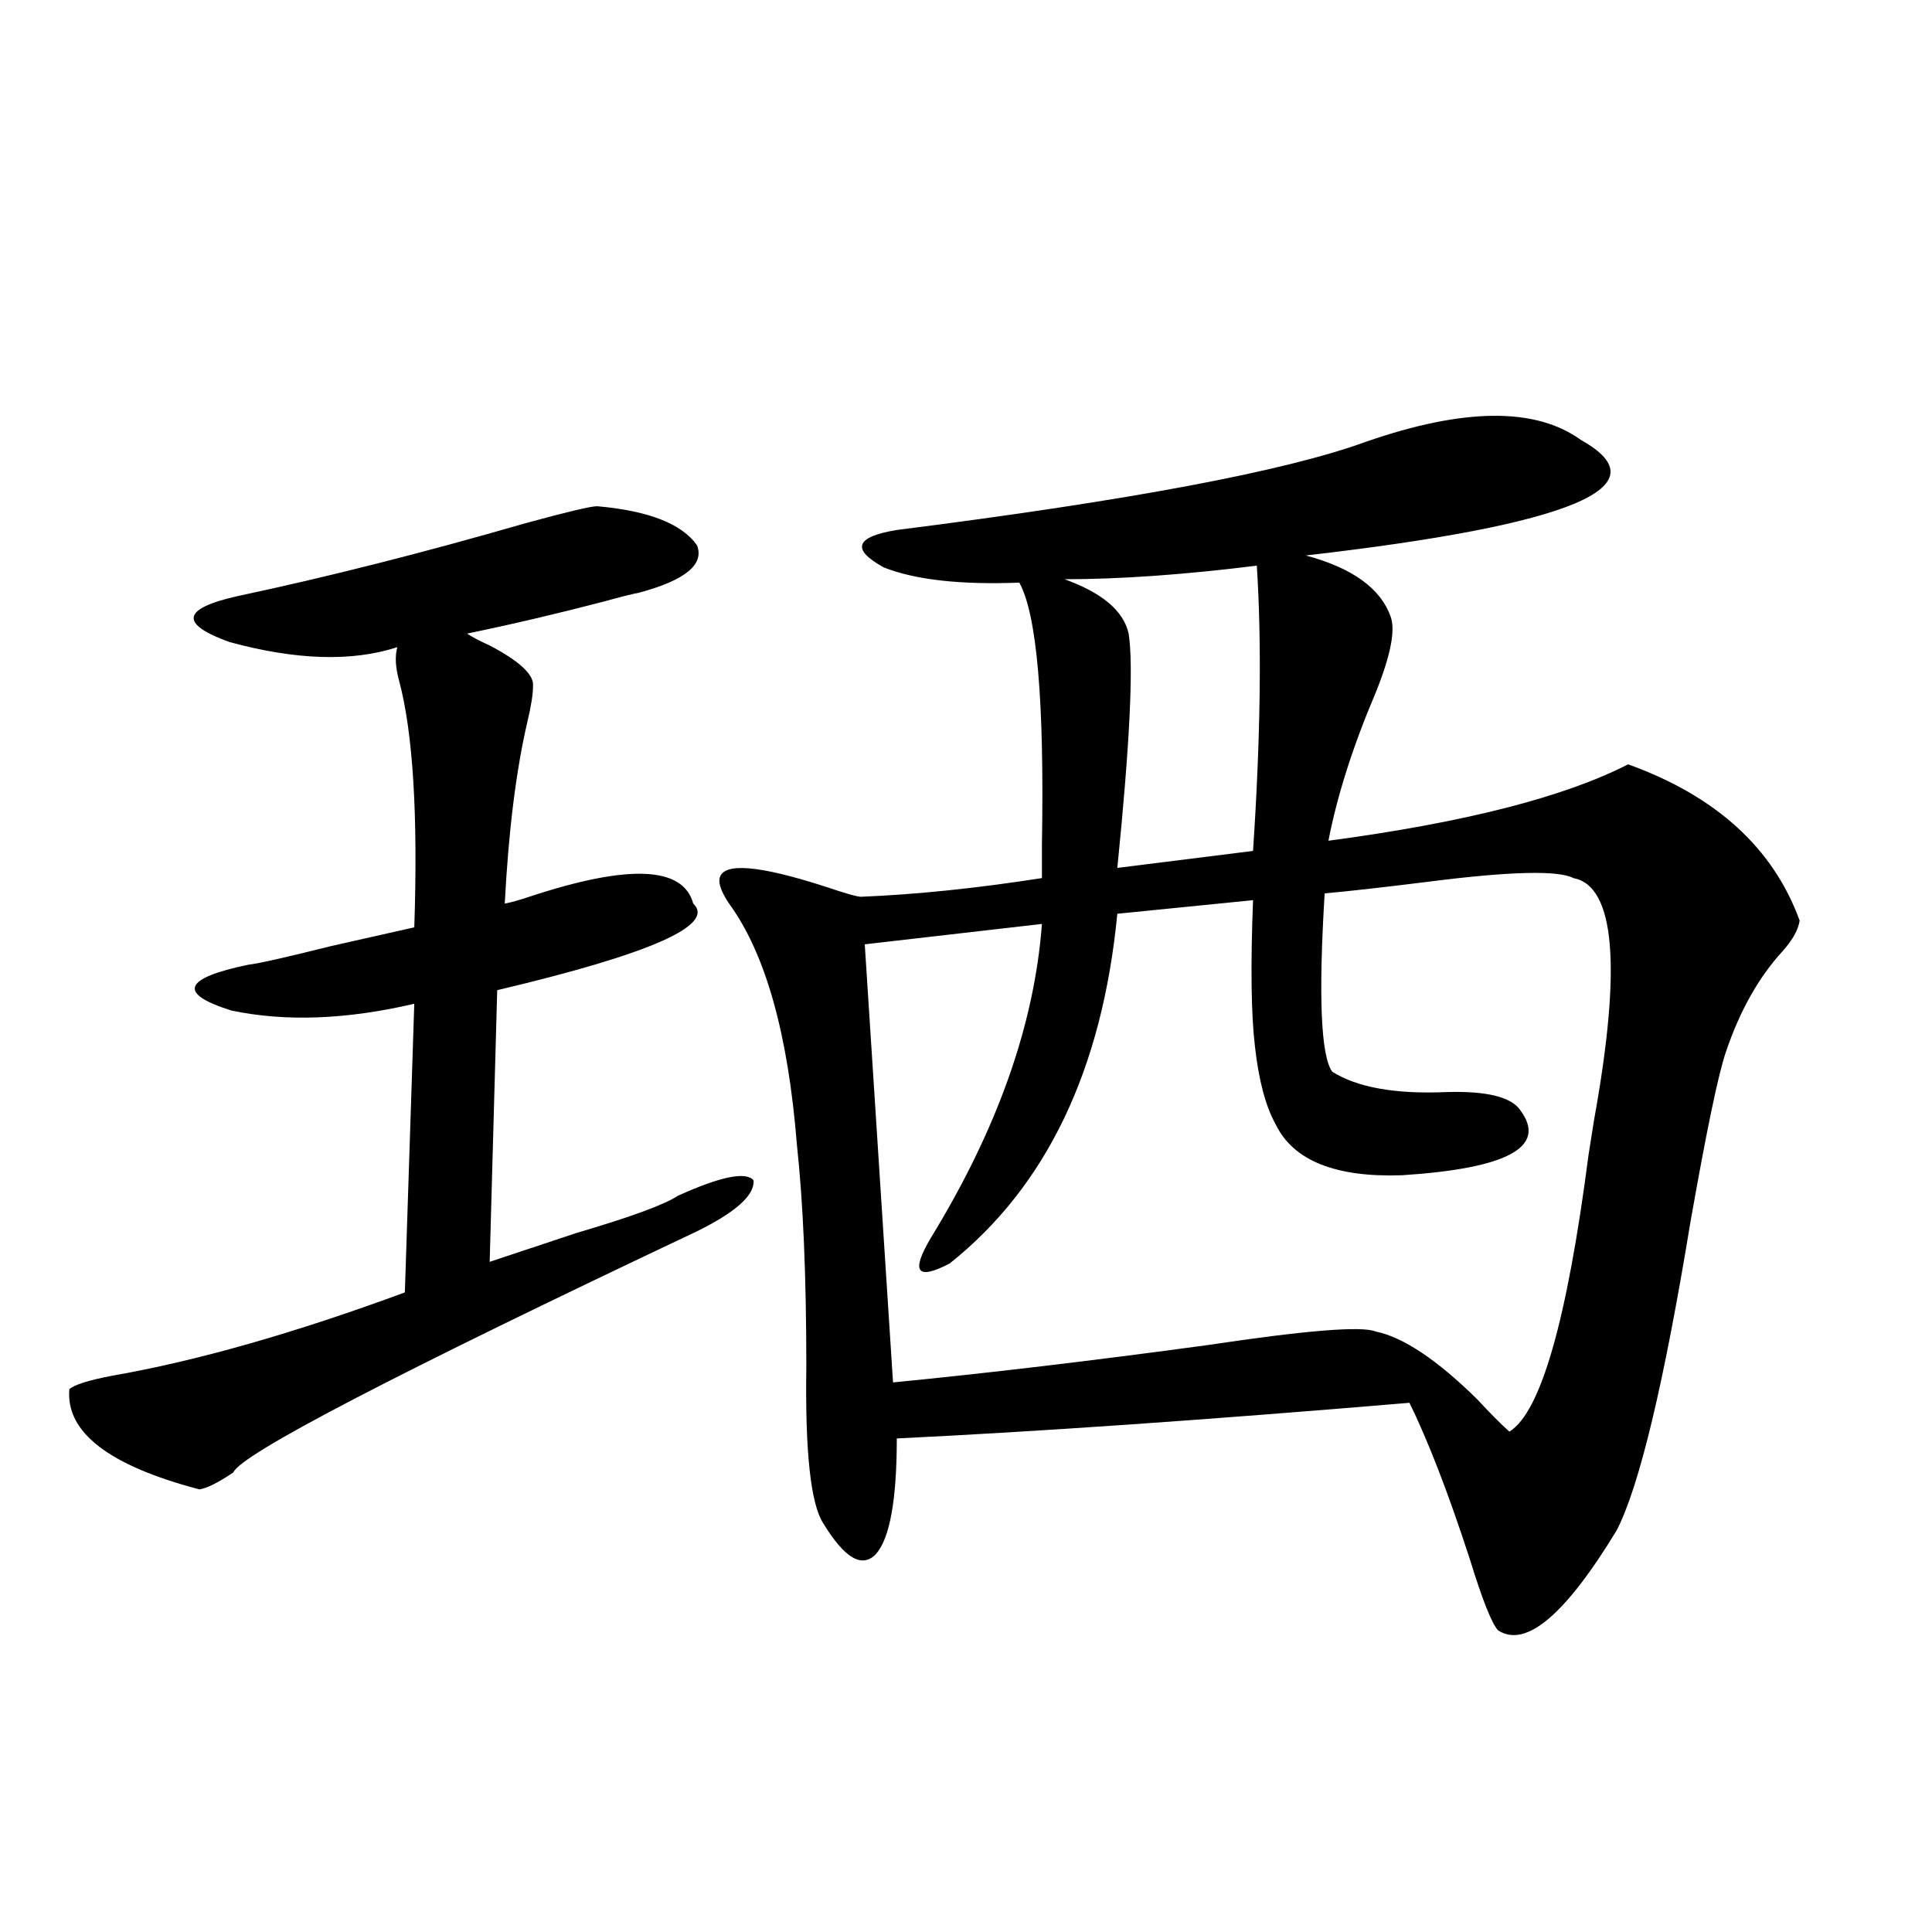 <?xml version="1.0" encoding="utf-8"?>
<!-- Generator: Adobe Illustrator 16.0.0, SVG Export Plug-In . SVG Version: 6.00 Build 0)  -->
<!DOCTYPE svg PUBLIC "-//W3C//DTD SVG 1.1//EN" "http://www.w3.org/Graphics/SVG/1.1/DTD/svg11.dtd">
<svg version="1.1" id="图层_1" xmlns="http://www.w3.org/2000/svg" xmlns:xlink="http://www.w3.org/1999/xlink" x="0px" y="0px"
	 width="1000px" height="1000px" viewBox="0 0 1000 1000" enable-background="new 0 0 1000 1000" xml:space="preserve">
<path d="M309.065,262.02c26.661,2.349,43.901,9.091,51.706,20.215c3.902,9.97-6.188,18.169-30.243,24.609
	c-3.262,0.591-9.115,2.06-17.561,4.395c-24.725,6.454-48.459,12.017-71.218,16.699c2.592,1.758,6.494,3.817,11.707,6.152
	c15.609,8.212,23.079,15.243,22.438,21.094c0,4.106-0.976,10.259-2.927,18.457c-5.854,25.2-9.756,56.552-11.707,94.043
	c3.247-0.577,7.47-1.758,12.683-3.516c51.371-16.987,79.663-15.82,84.876,3.516c11.707,11.138-22.118,26.079-101.461,44.824
	l-3.902,140.625c12.348-4.093,27.316-9.077,44.877-14.941c27.957-8.198,45.518-14.64,52.682-19.336
	c22.104-9.956,35.121-12.593,39.023-7.91c0.641,7.622-9.115,16.411-29.268,26.367C204.678,711.141,124.68,752.751,120.777,762.117
	c-7.805,5.273-13.658,8.212-17.561,8.789c-46.828-12.305-69.267-29.581-67.315-51.855c2.592-2.335,10.076-4.683,22.438-7.031
	c43.566-7.608,93.977-21.973,151.216-43.066l4.878-149.414c-35.121,8.212-66.675,9.38-94.632,3.516
	c-27.972-8.789-25.045-16.699,8.78-23.73c5.198-0.577,19.512-3.804,42.926-9.668c20.808-4.683,35.121-7.91,42.926-9.668
	c1.951-58.008-0.655-100.483-7.805-127.441c-1.951-7.031-2.286-12.882-0.976-17.578c-23.414,7.622-52.361,6.743-86.827-2.637
	c-26.021-9.366-24.725-17.276,3.902-23.73c46.828-9.956,96.583-22.55,149.265-37.793C293.456,264.958,305.804,262.02,309.065,262.02
	z M818.321,227.742c42.926,24.032-4.558,43.945-142.436,59.766c24.055,6.454,38.688,17.001,43.901,31.641
	c2.592,7.031,0,20.215-7.805,39.551c-11.707,27.548-19.847,53.036-24.39,76.465c70.242-9.366,121.948-22.55,155.118-39.551
	c45.518,16.411,75.12,43.368,88.778,80.859c-0.655,4.696-3.582,9.97-8.78,15.82c-12.362,13.485-22.118,30.762-29.268,51.855
	c-3.902,11.138-10.091,40.731-18.536,88.77c-13.658,83.208-26.341,136.23-38.048,159.082
	c-26.676,43.945-47.163,61.222-61.462,51.855c-3.262-3.516-8.14-15.82-14.634-36.914c-11.066-33.976-21.463-60.933-31.219-80.859
	c-104.067,8.789-192.525,14.941-265.359,18.457c0,31.641-3.582,51.567-10.731,59.766c-7.164,7.622-16.265,2.349-27.316-15.82
	c-6.509-9.956-9.436-36.914-8.78-80.859c0-46.87-1.631-85.254-4.878-115.137c-4.558-57.417-16.265-99.015-35.121-124.805
	c-3.902-5.851-5.533-10.245-4.878-13.184c1.951-8.198,20.152-6.729,54.633,4.395c10.396,3.516,16.585,5.273,18.536,5.273
	c28.612-1.167,59.831-4.395,93.656-9.668c0-3.516,0-9.366,0-17.578c1.296-73.828-2.606-118.94-11.707-135.352
	c-30.578,1.181-53.992-1.456-70.242-7.91c-16.92-9.366-14.634-15.82,6.829-19.336c120.317-15.229,201.291-30.46,242.921-45.703
	C757.835,211.043,794.907,210.755,818.321,227.742z M814.419,454.5c-7.805-4.093-32.529-3.516-74.145,1.758
	c-23.414,2.938-41.63,4.985-54.633,6.152c-3.262,53.325-1.951,84.087,3.902,92.285c13.003,8.212,32.835,11.728,59.511,10.547
	c20.808-0.577,33.49,2.637,38.048,9.668c13.658,18.759-6.829,29.883-61.462,33.398c-34.48,1.181-56.264-7.608-65.364-26.367
	c-5.213-9.366-8.78-22.852-10.731-40.43c-1.951-16.397-2.286-41.597-0.976-75.586l-70.242,7.031
	c-7.805,80.859-36.752,141.216-86.827,181.055c-16.92,8.789-20.167,4.395-9.756-13.184c34.466-56.25,53.657-110.44,57.56-162.598
	l-91.705,10.547l14.634,226.758c48.124-4.683,102.437-11.124,162.923-19.336c50.73-7.608,79.663-9.956,86.827-7.031
	c14.299,2.938,31.859,14.653,52.682,35.156c6.494,7.031,12.027,12.606,16.585,16.699c16.25-9.956,29.908-57.706,40.975-143.262
	c0.641-4.093,1.616-10.245,2.927-18.457C839.449,500.203,835.882,458.606,814.419,454.5z M650.521,292.781
	c-37.728,4.696-70.897,7.031-99.51,7.031c19.512,7.031,30.563,16.411,33.17,28.125c2.592,16.411,0.641,56.841-5.854,121.289
	l70.242-8.789C652.472,381.853,653.112,332.634,650.521,292.781z"/>
</svg>
